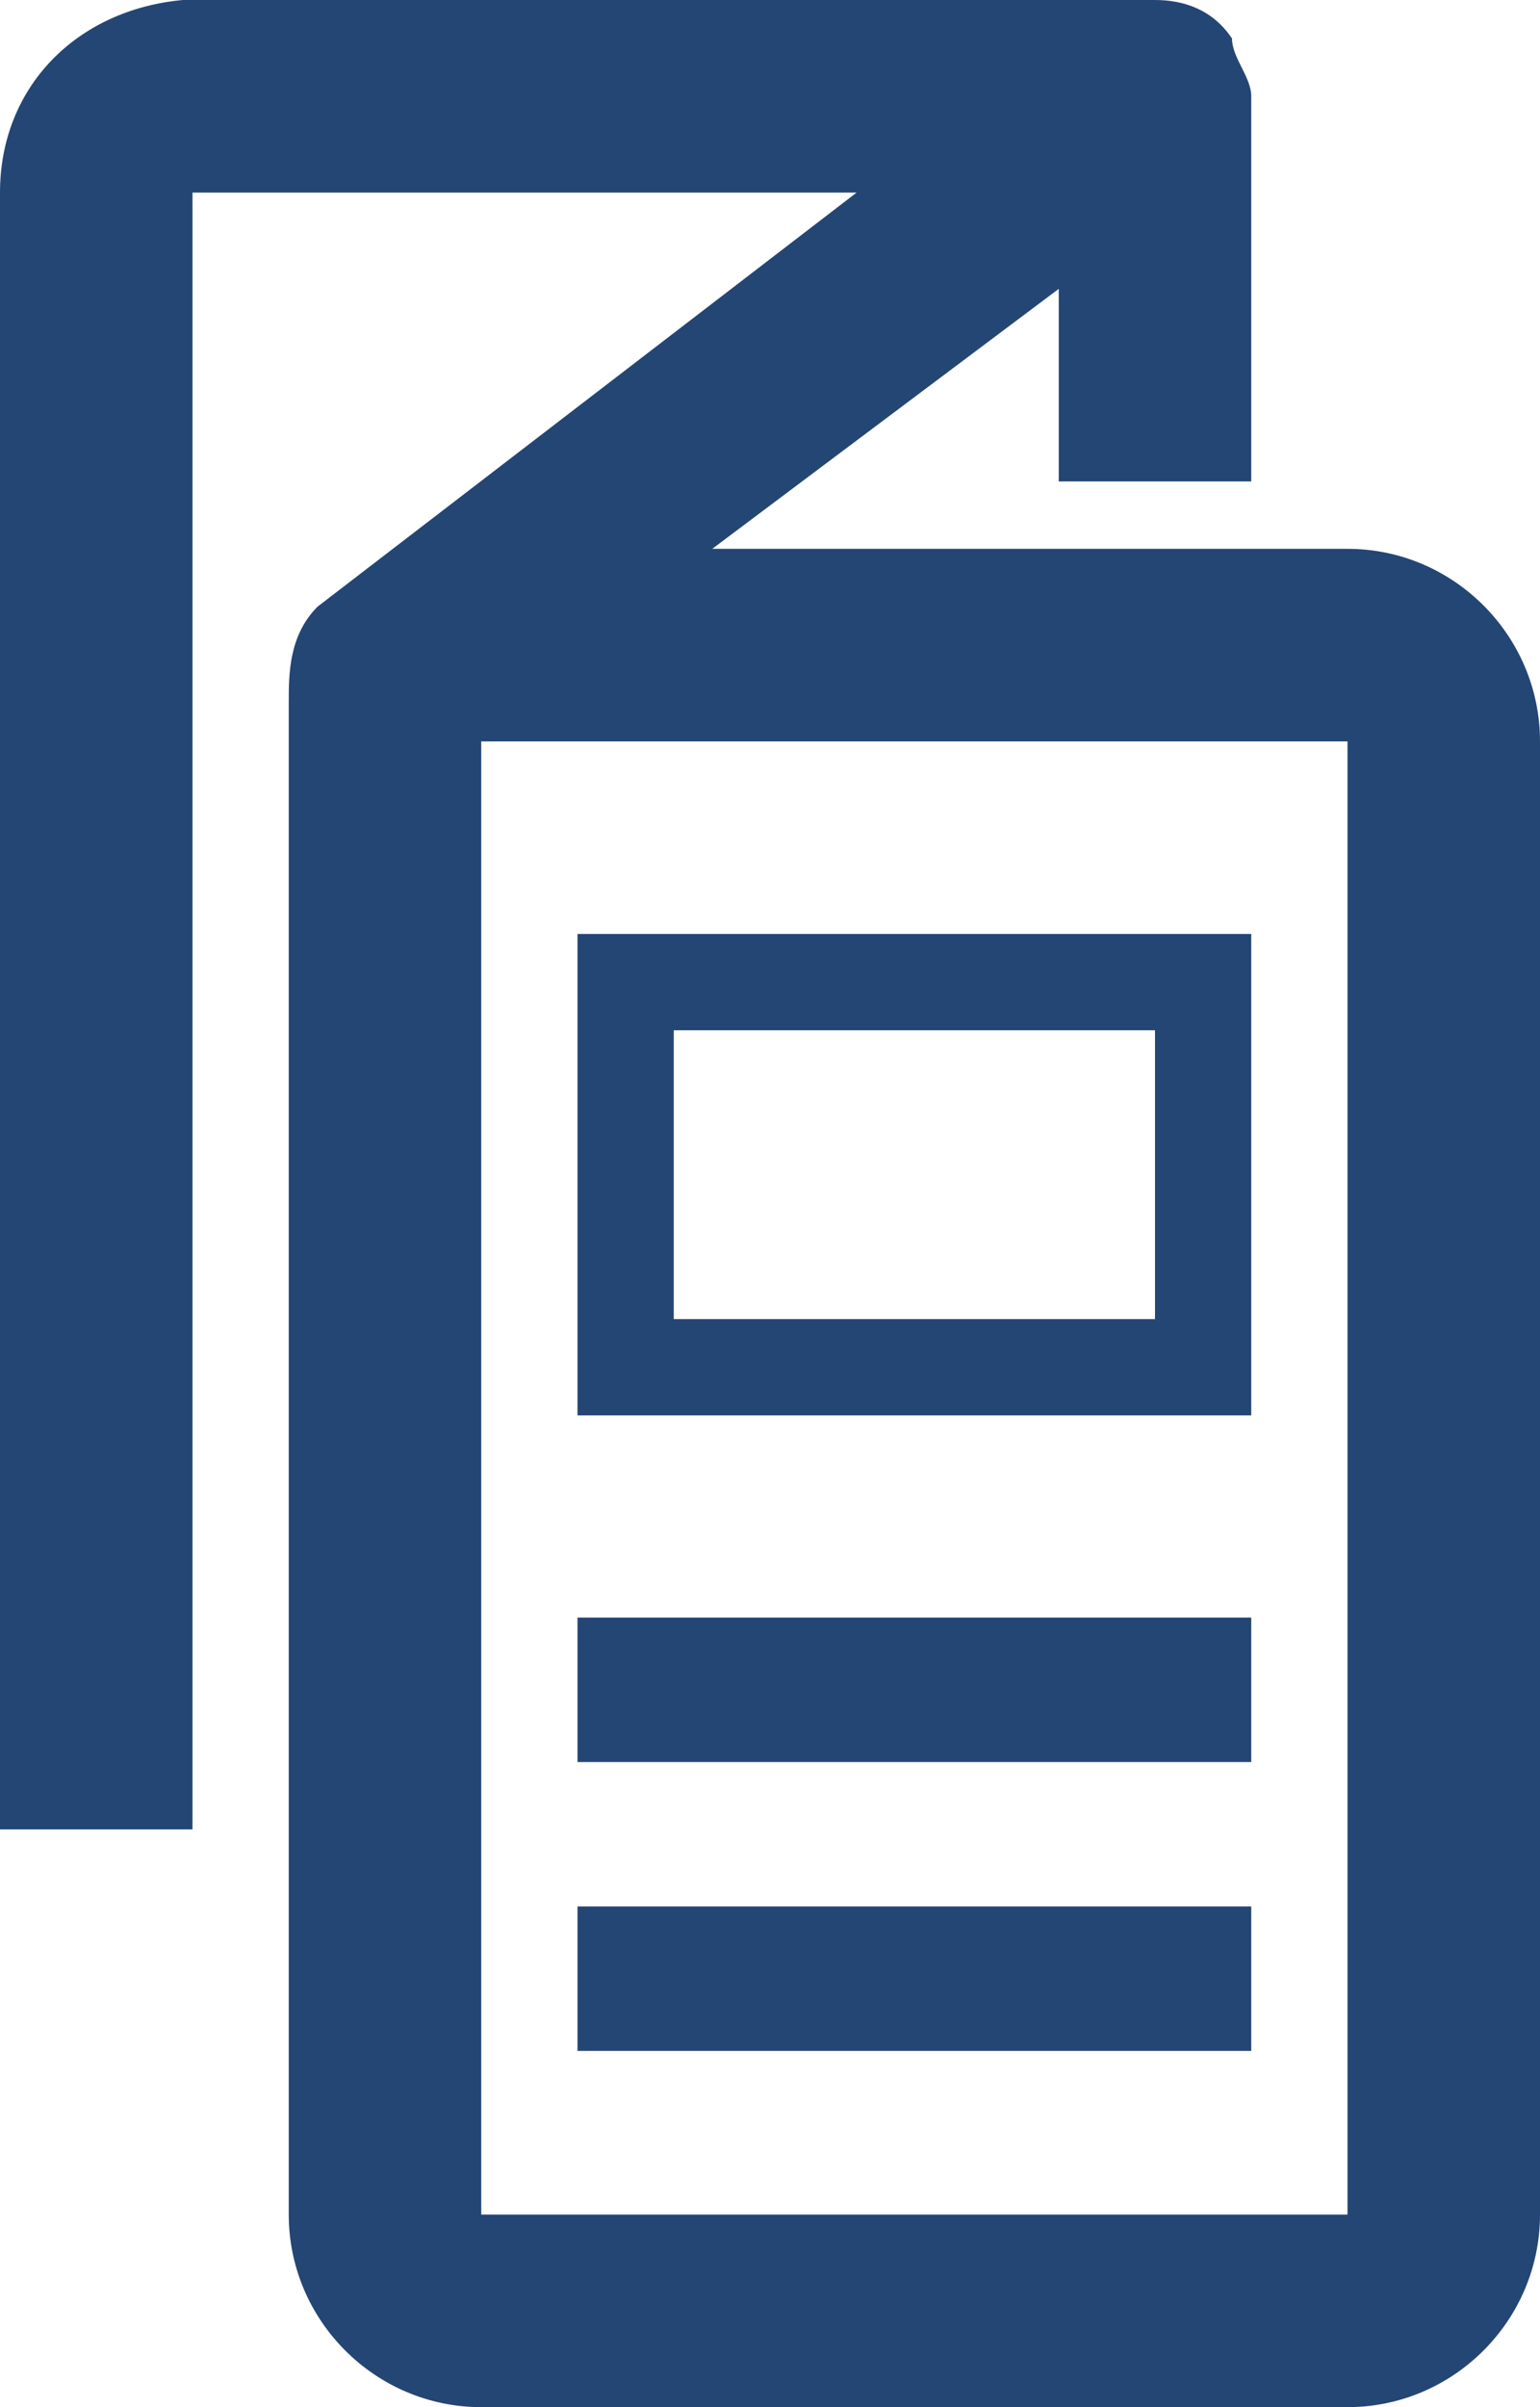 <?xml version="1.0" encoding="UTF-8"?>
<svg id="Layer_1" data-name="Layer 1" xmlns="http://www.w3.org/2000/svg" version="1.1" viewBox="0 0 16 25">
  <defs>
    <style>
      .cls-1 {
        fill: #244674;
        stroke-width: 0px;
      }
    </style>
  </defs>
  <g id="Style-Guide">
    <g id="CA_Website-Icons" data-name="CA Website-Icons">
      <g id="Miscellaneous-Icons">
        <g id="Icon-_-Dark-Blue-_-Brochure" data-name="Icon- -Dark-Blue- -Brochure">
          <g id="icon-_-dark-blue-_-brochure" data-name="icon- -dark-blue- -brochure">
            <path id="Combined-Shape" class="cls-1" d="M12,0c.3,0,.6.1.8.4,0,.2.2.4.2.6h0v4h-2v-2l-3.6,2.7h6.6c1.1,0,2,.9,2,2v15.3c0,1.1-.9,2-2,2H5c-1.1,0-2-.9-2-2V7.3c0-.3,0-.7.3-1h0l5.6-4.3H2v17H0V2C0,.9.8.1,1.9,0h10.1ZM14,7.7H5v15.3h9V7.7ZM13,19.8v1.5h-7v-1.5h7ZM13,16.8v1.5h-7v-1.5h7ZM13,9.7v5h-7v-5h7ZM12,10.7h-5v3h5v-3Z"/>
          </g>
        </g>
      </g>
    </g>
  </g>
</svg>